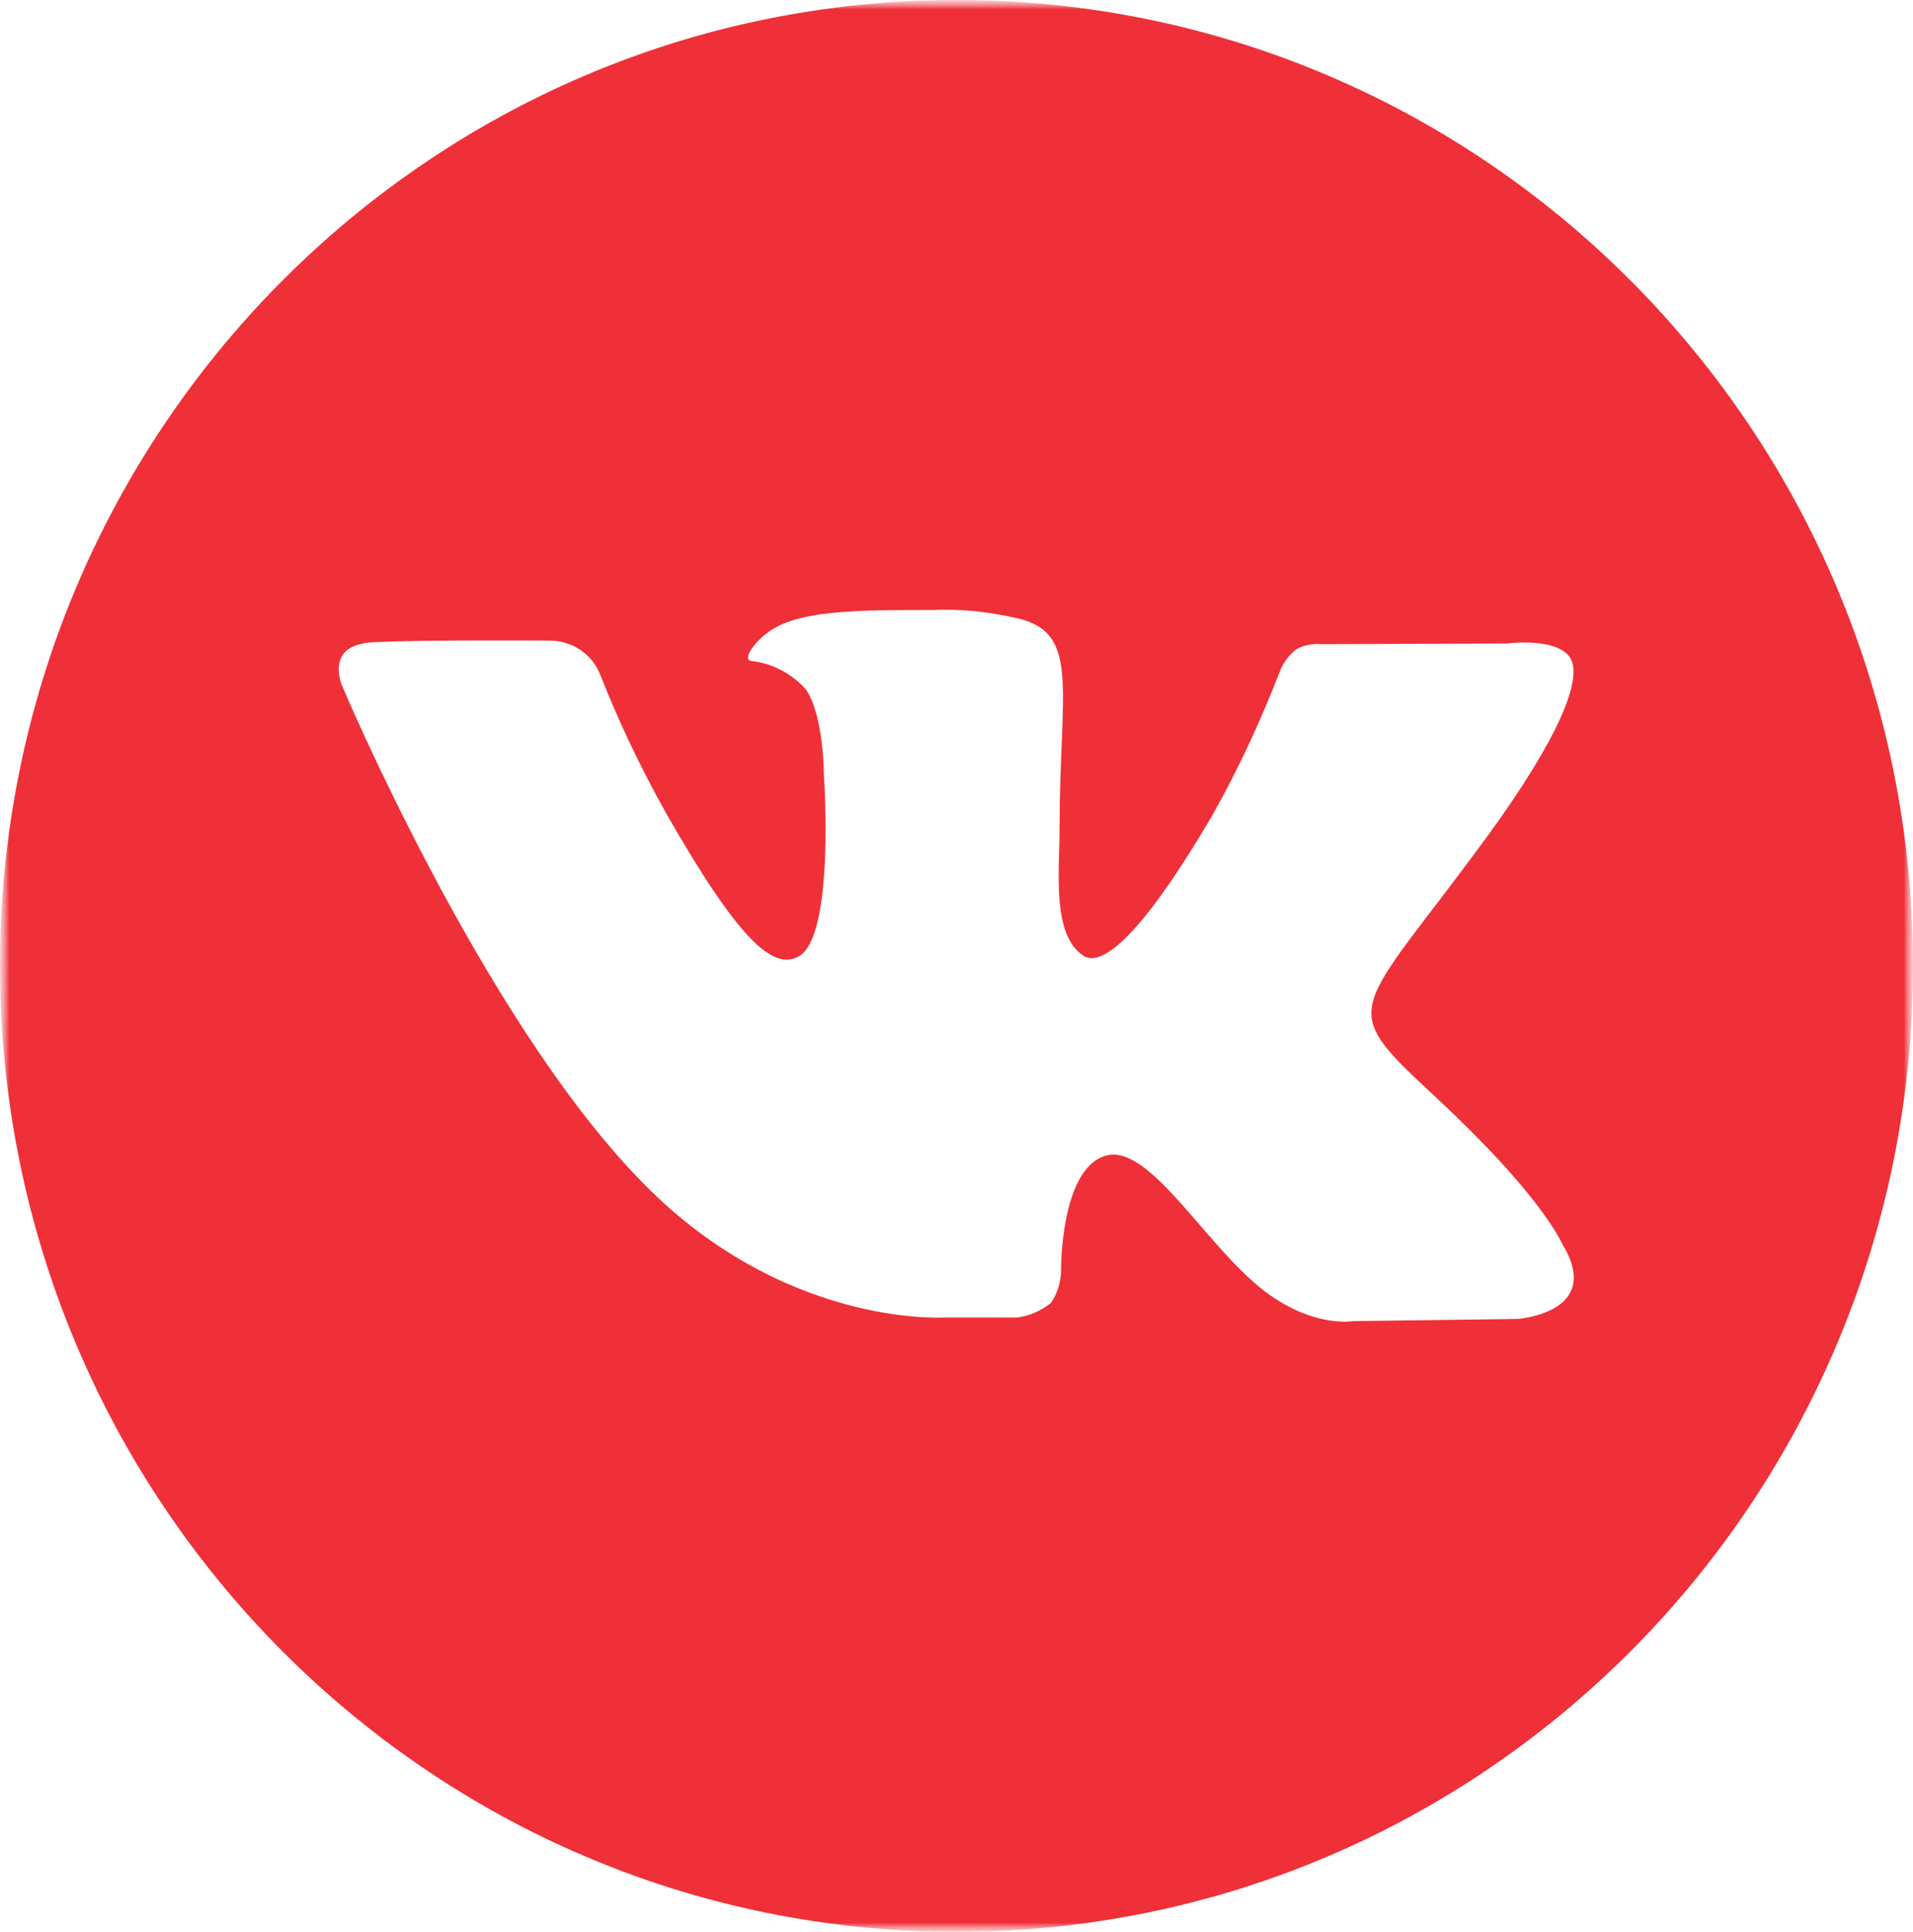 <?xml version="1.0" encoding="UTF-8"?> <svg xmlns="http://www.w3.org/2000/svg" width="105" height="106" viewBox="0 0 105 106" fill="none"><g clip-path="url(#clip0_1_7)"><mask id="mask0_1_7" style="mask-type:luminance" maskUnits="userSpaceOnUse" x="0" y="0" width="105" height="106"><path d="M105 0H0V106H105V0Z" fill="white"></path></mask><g mask="url(#mask0_1_7)"><mask id="mask1_1_7" style="mask-type:luminance" maskUnits="userSpaceOnUse" x="0" y="0" width="105" height="106"><path d="M105 0H0V106H105V0Z" fill="white"></path></mask><g mask="url(#mask1_1_7)"><path d="M52.5 0C23.5 0 0 23.724 0 53C0 82.276 23.5 106 52.5 106C81.5 106 105 82.276 105 53C105 23.724 81.5 0 52.5 0ZM83.279 72.371L74.26 72.49C74.26 72.49 72.281 72.85 69.749 71.093C66.347 68.736 63.142 62.626 60.65 63.424C58.197 64.183 58.237 69.695 58.237 69.695C58.237 70.334 58.039 70.973 57.683 71.492C57.129 71.931 56.496 72.211 55.823 72.291H51.788C51.788 72.291 42.807 72.85 34.974 64.582C26.349 55.596 18.792 37.663 18.792 37.663C18.792 37.663 18.318 36.625 18.832 35.906C19.228 35.307 20.296 35.227 20.81 35.227C23.065 35.107 29.87 35.147 29.87 35.147C30.463 35.147 30.82 35.147 31.532 35.467C32.125 35.786 32.6 36.225 32.916 36.944C33.945 39.58 35.171 42.136 36.556 44.613C40.592 51.682 42.451 53.239 43.836 52.481C45.853 51.362 45.22 42.496 45.22 42.496C45.22 42.496 45.22 39.261 44.231 37.823C43.44 36.944 42.372 36.385 41.225 36.265C40.671 36.185 41.581 34.907 42.728 34.348C44.469 33.469 47.555 33.469 51.195 33.469C52.777 33.39 54.399 33.589 55.942 33.949C59.305 34.787 58.157 37.903 58.157 45.451C58.157 47.848 57.722 51.283 59.463 52.441C60.175 52.92 61.995 52.481 66.545 44.732C68.009 42.136 69.235 39.461 70.303 36.705C70.501 36.265 70.818 35.866 71.213 35.586C71.609 35.387 72.084 35.307 72.519 35.346L82.726 35.307C82.726 35.307 85.773 34.907 86.286 36.305C86.762 37.703 85.14 41.218 80.985 46.769C74.141 55.995 73.389 55.157 79.047 60.429C84.466 65.501 85.614 67.977 85.773 68.297C88.027 72.051 83.279 72.371 83.279 72.371Z" fill="#EF3038"></path></g></g></g><defs><clipPath id="clip0_1_7"><rect width="105" height="106" fill="white"></rect></clipPath></defs></svg> 